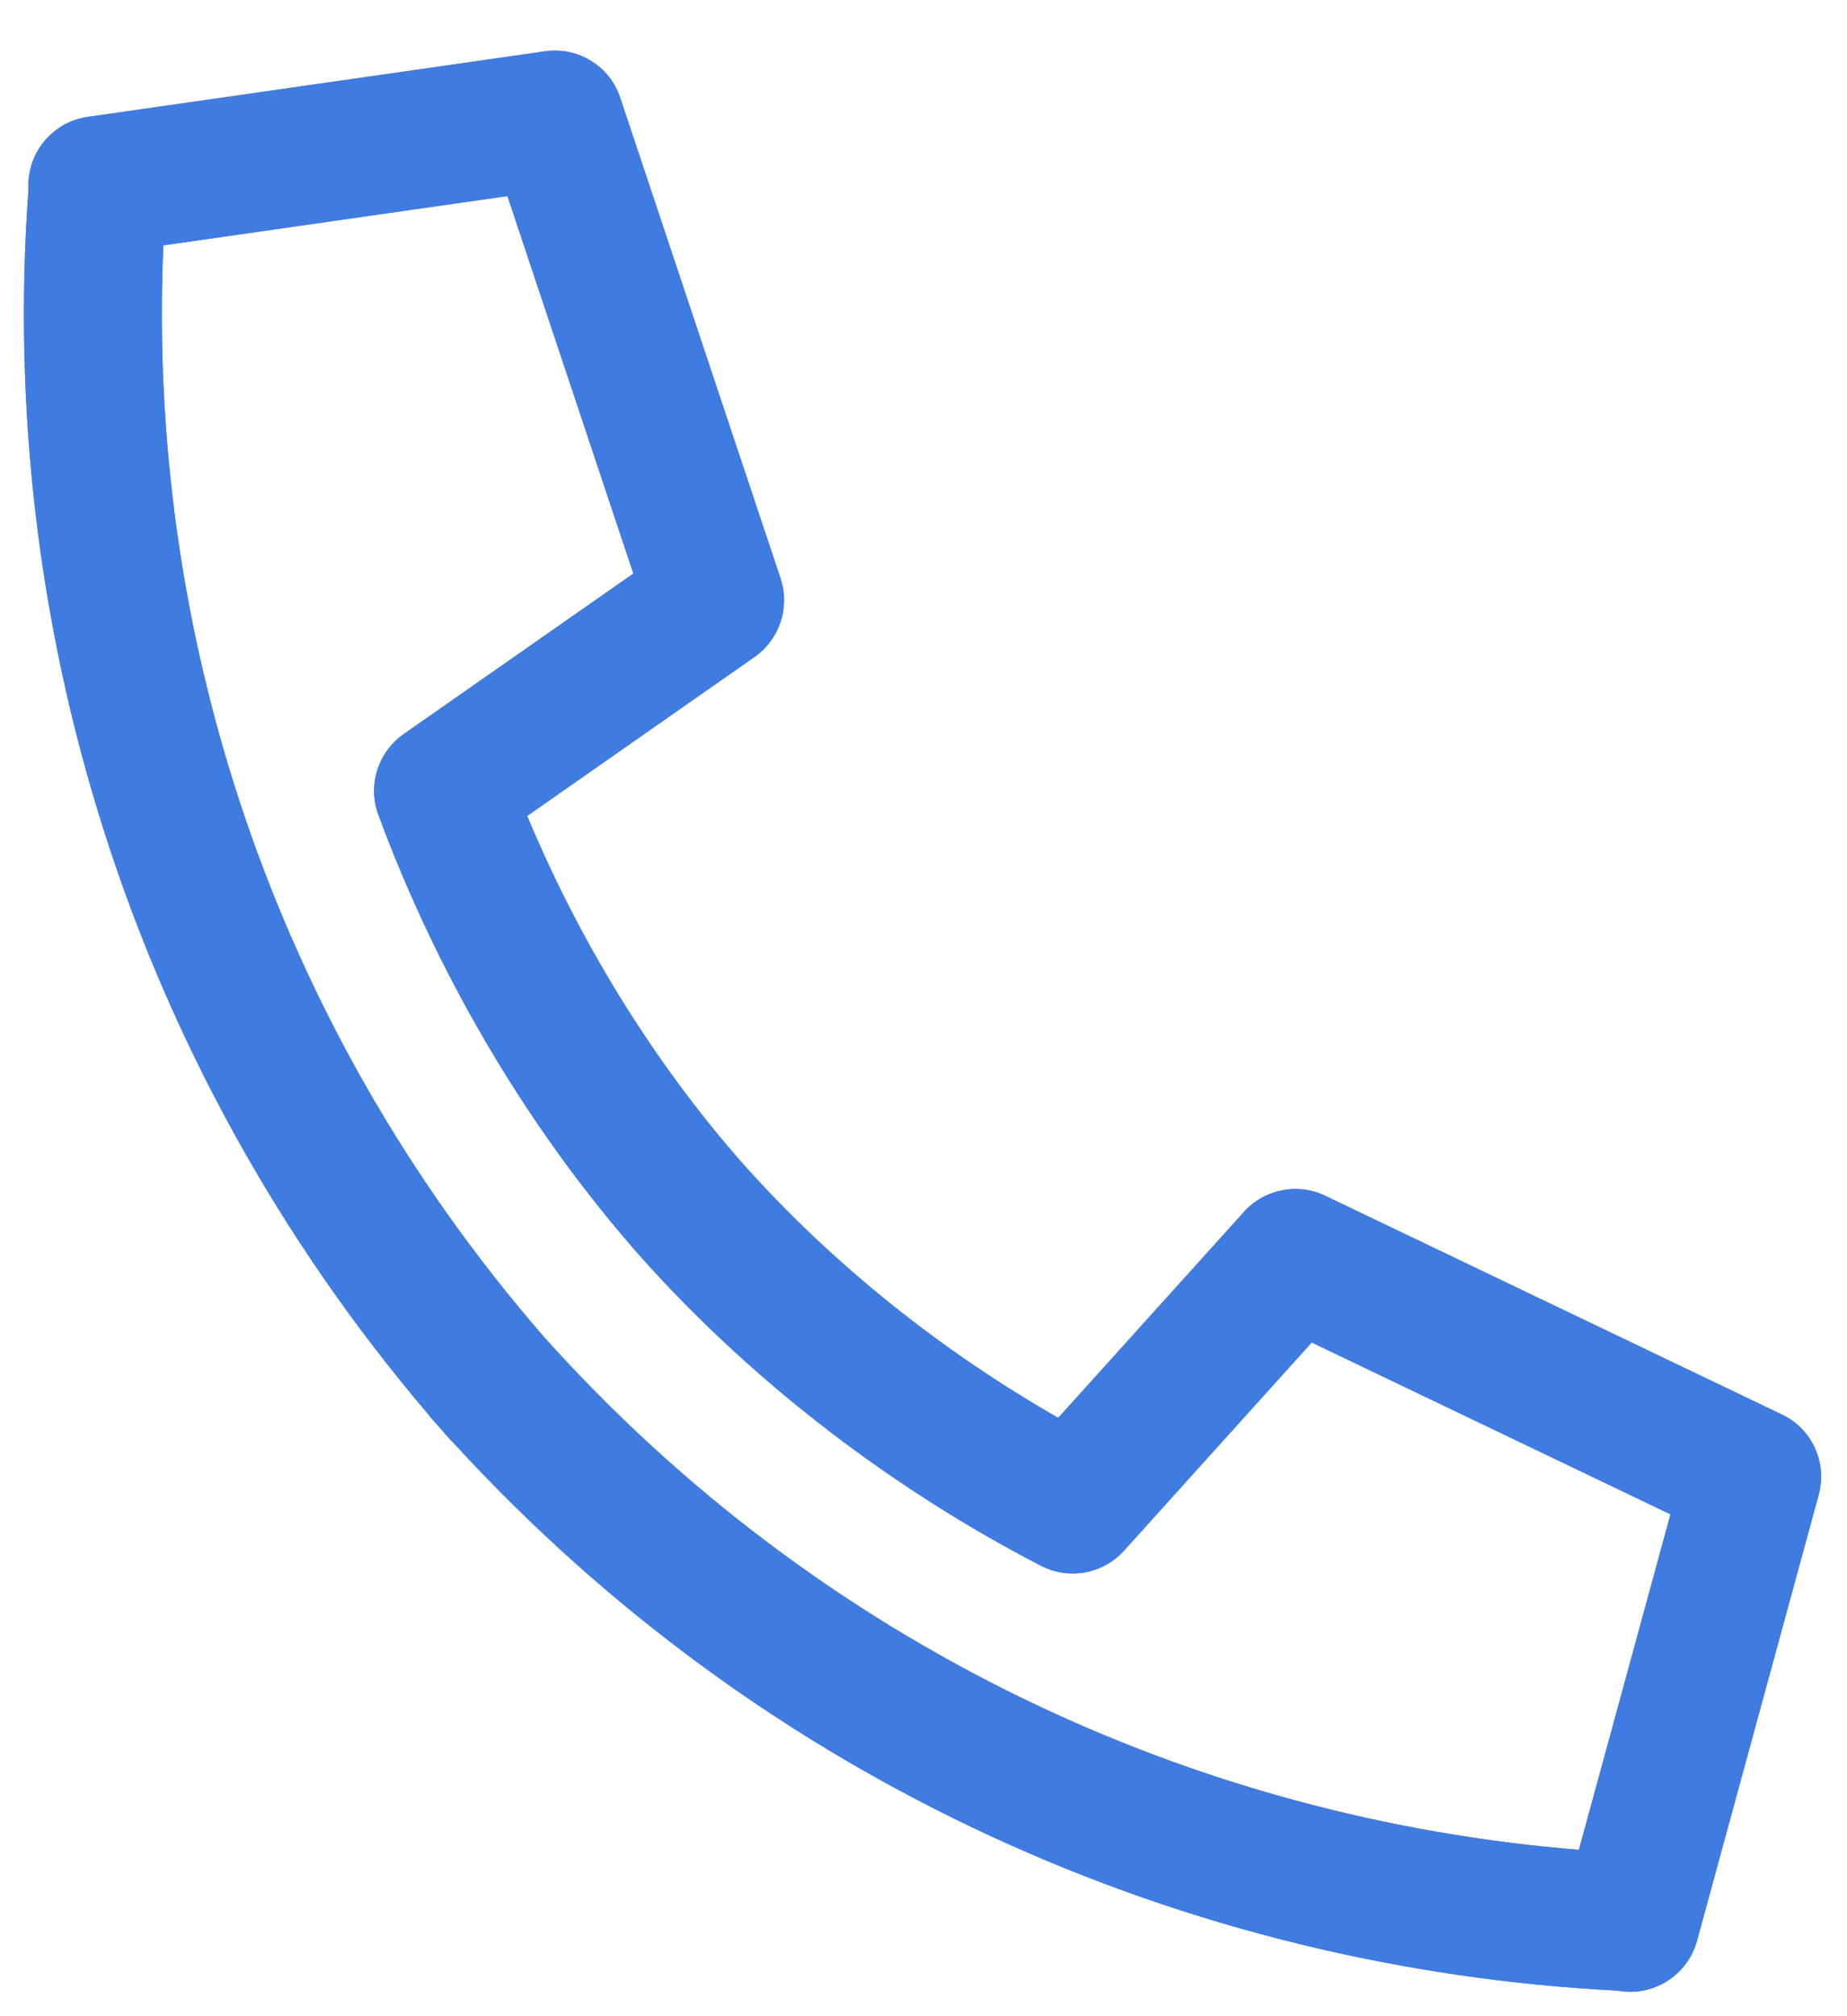 <svg width="33" height="36" viewBox="0 0 33 36" fill="none" xmlns="http://www.w3.org/2000/svg">
<path fill-rule="evenodd" clip-rule="evenodd" d="M9.739 0.916C10.328 0.832 10.892 1.179 11.08 1.742L13.946 10.329C14.118 10.847 13.929 11.418 13.48 11.731L9.419 14.569C10.331 16.756 11.622 18.898 13.248 20.75C14.885 22.594 16.85 24.14 18.907 25.316L22.226 21.638C22.593 21.232 23.183 21.114 23.676 21.35L31.84 25.258C32.376 25.515 32.651 26.117 32.494 26.691L30.32 34.654C30.149 35.278 29.528 35.66 28.903 35.544C21.209 35.15 13.674 31.849 8.091 25.751C8.064 25.726 8.038 25.699 8.013 25.67C7.964 25.614 7.914 25.558 7.865 25.502C7.816 25.447 7.766 25.391 7.717 25.335C7.692 25.306 7.668 25.277 7.646 25.247C2.288 18.951 -0.053 11.065 0.509 3.382C0.471 2.747 0.928 2.178 1.568 2.087L9.739 0.916ZM9.716 23.868C14.667 29.389 21.335 32.473 28.21 33.029L29.846 27.039L23.436 23.971L20.099 27.669C20.04 27.737 19.975 27.797 19.904 27.85C19.741 27.972 19.554 28.049 19.361 28.08C19.197 28.106 19.026 28.1 18.86 28.057C18.762 28.032 18.666 27.995 18.575 27.945C16.004 26.611 13.511 24.748 11.457 22.451C11.45 22.443 11.442 22.434 11.435 22.426C11.422 22.412 11.41 22.398 11.398 22.384C11.385 22.37 11.373 22.356 11.361 22.342C11.353 22.333 11.346 22.325 11.338 22.316C9.314 19.993 7.775 17.289 6.769 14.572C6.731 14.476 6.706 14.376 6.693 14.275C6.672 14.105 6.686 13.935 6.733 13.776C6.788 13.588 6.887 13.412 7.028 13.265C7.089 13.202 7.157 13.144 7.232 13.094L11.316 10.241L9.066 3.501L2.919 4.381C2.619 11.272 4.852 18.271 9.716 23.868Z" fill="#838383"/>
<path fill-rule="evenodd" clip-rule="evenodd" d="M9.739 0.916C10.328 0.832 10.892 1.179 11.08 1.742L13.946 10.329C14.118 10.847 13.929 11.418 13.48 11.731L9.419 14.569C10.331 16.756 11.622 18.898 13.248 20.75C14.885 22.594 16.85 24.14 18.907 25.316L22.226 21.638C22.593 21.232 23.183 21.114 23.676 21.35L31.84 25.258C32.376 25.515 32.651 26.117 32.494 26.691L30.32 34.654C30.149 35.278 29.528 35.66 28.903 35.544C21.209 35.15 13.674 31.849 8.091 25.751C8.064 25.726 8.038 25.699 8.013 25.67C7.964 25.614 7.914 25.558 7.865 25.502C7.816 25.447 7.766 25.391 7.717 25.335C7.692 25.306 7.668 25.277 7.646 25.247C2.288 18.951 -0.053 11.065 0.509 3.382C0.471 2.747 0.928 2.178 1.568 2.087L9.739 0.916ZM9.716 23.868C14.667 29.389 21.335 32.473 28.21 33.029L29.846 27.039L23.436 23.971L20.099 27.669C20.04 27.737 19.975 27.797 19.904 27.85C19.741 27.972 19.554 28.049 19.361 28.08C19.197 28.106 19.026 28.1 18.86 28.057C18.762 28.032 18.666 27.995 18.575 27.945C16.004 26.611 13.511 24.748 11.457 22.451C11.45 22.443 11.442 22.434 11.435 22.426C11.422 22.412 11.41 22.398 11.398 22.384C11.385 22.37 11.373 22.356 11.361 22.342C11.353 22.333 11.346 22.325 11.338 22.316C9.314 19.993 7.775 17.289 6.769 14.572C6.731 14.476 6.706 14.376 6.693 14.275C6.672 14.105 6.686 13.935 6.733 13.776C6.788 13.588 6.887 13.412 7.028 13.265C7.089 13.202 7.157 13.144 7.232 13.094L11.316 10.241L9.066 3.501L2.919 4.381C2.619 11.272 4.852 18.271 9.716 23.868Z" fill="#3F7CE1"/>
</svg>
